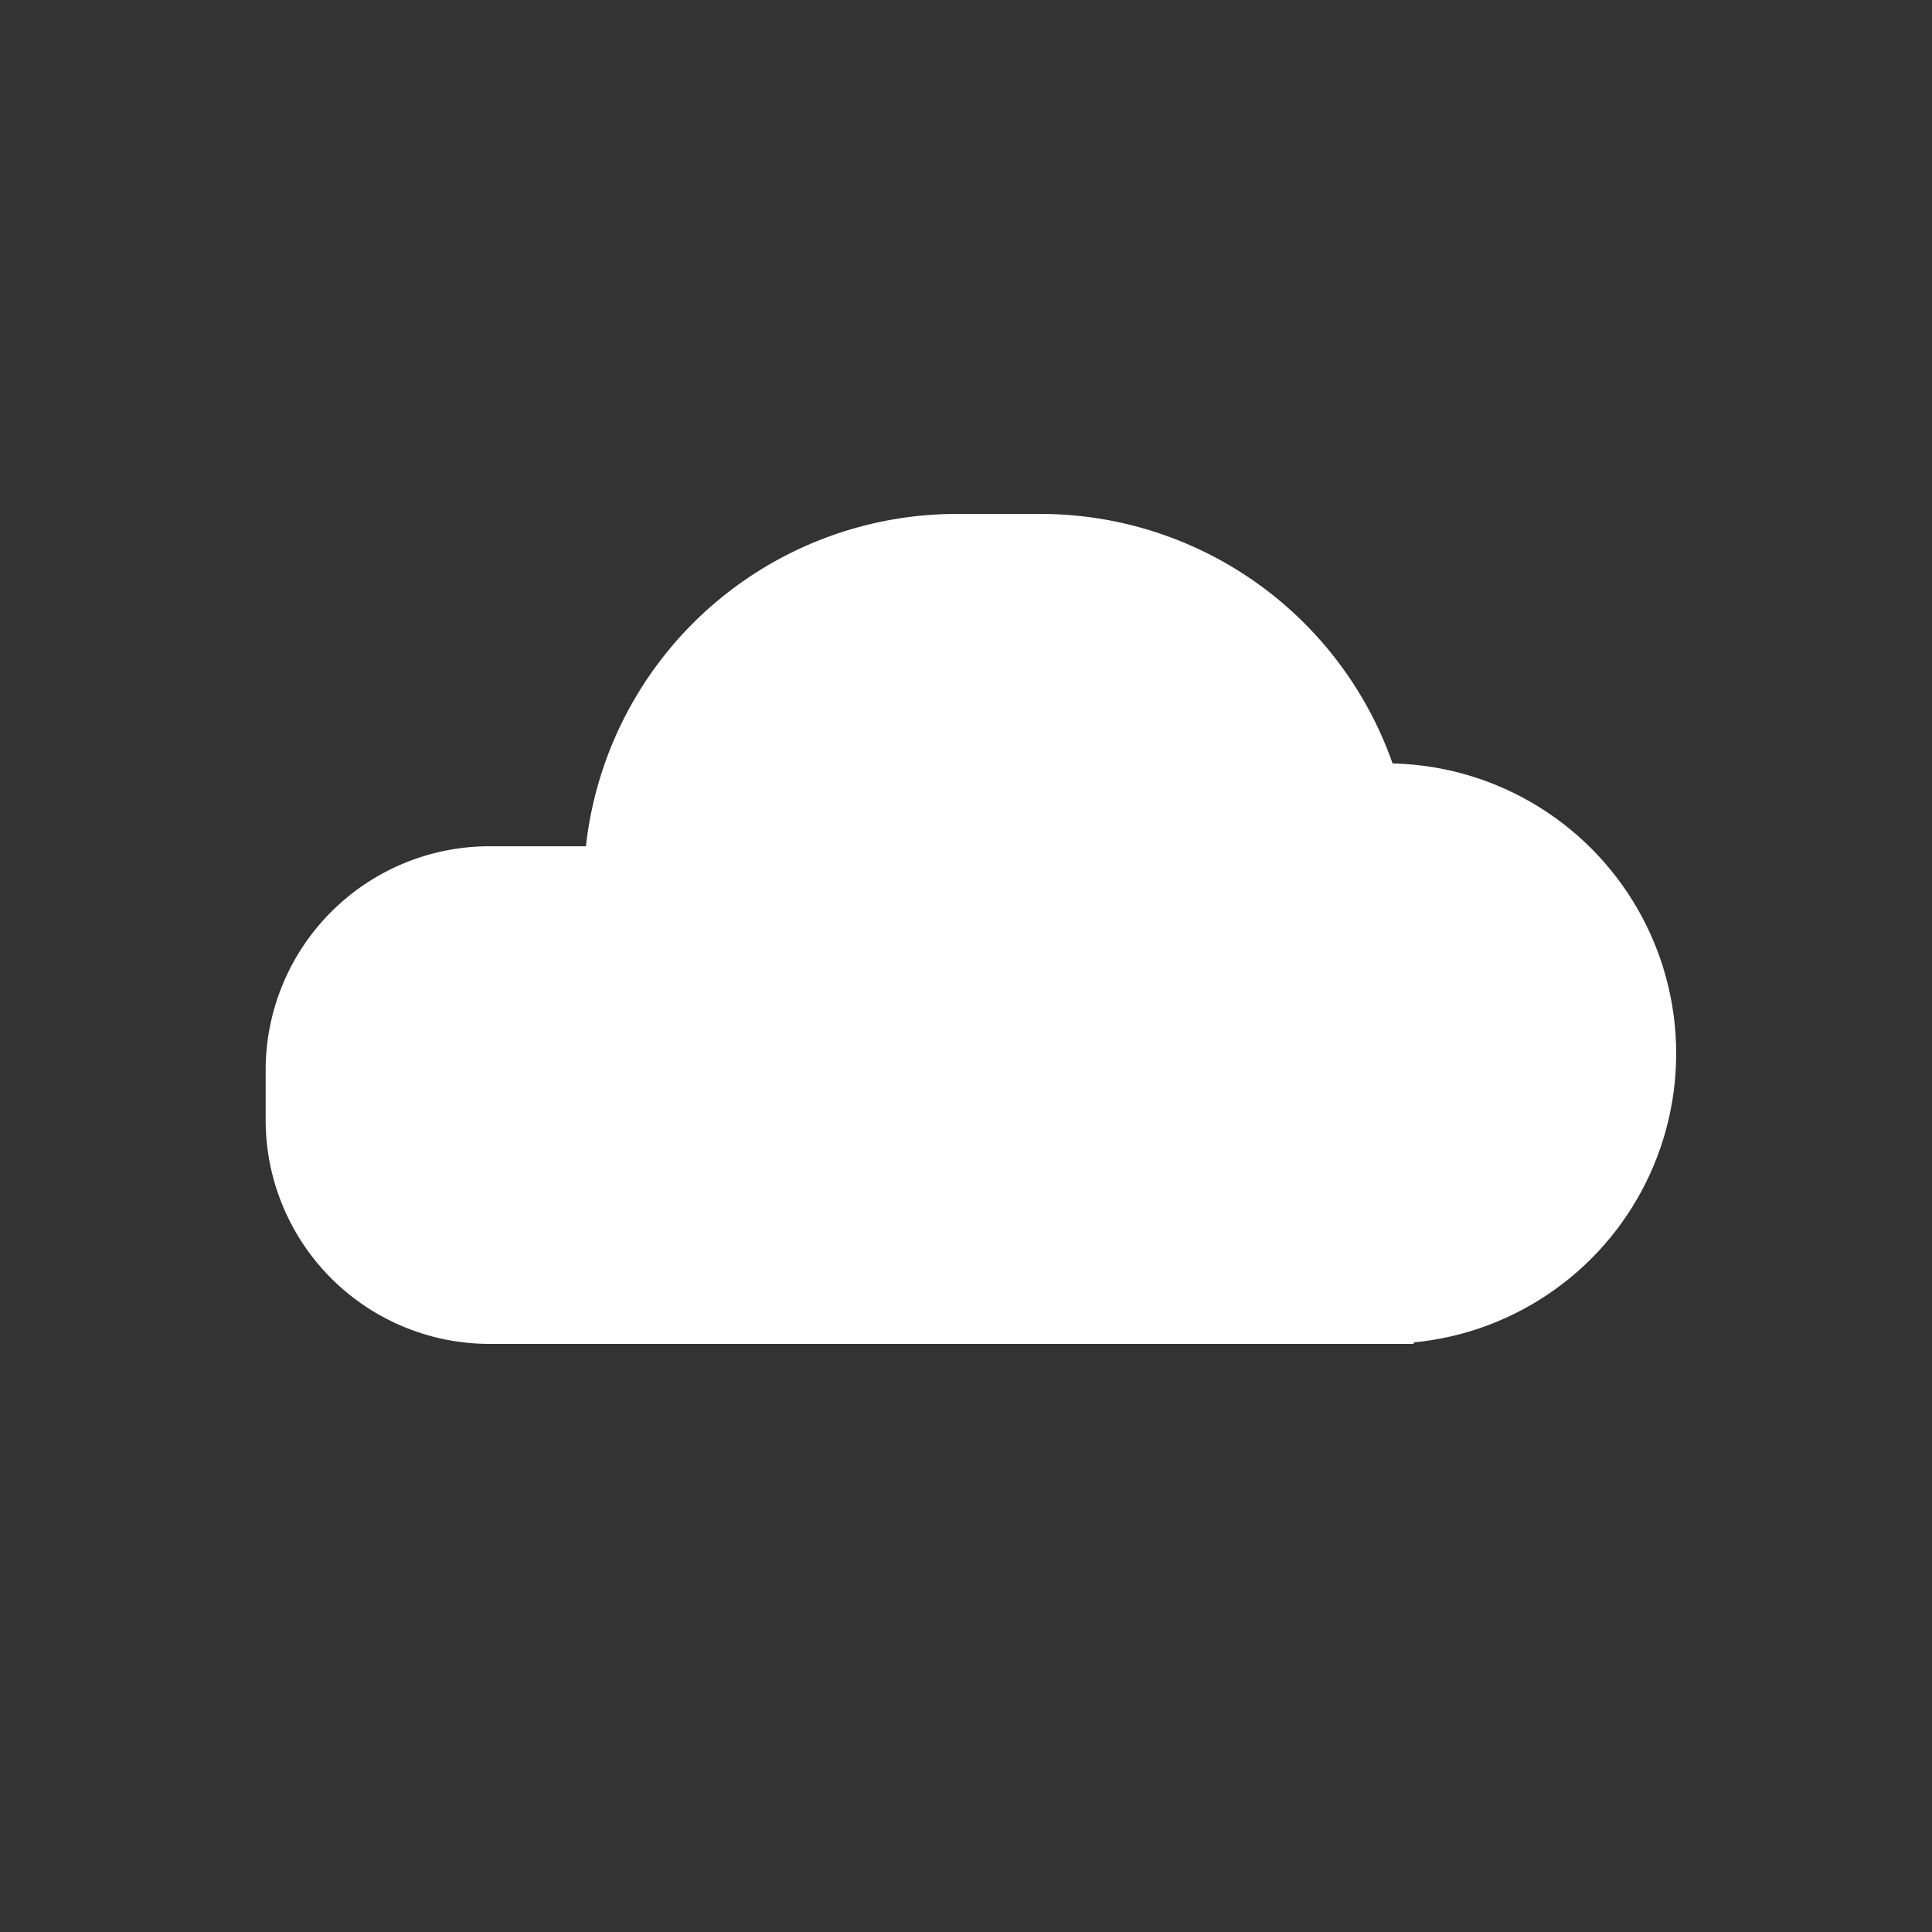 <svg id="组_30" data-name="组 30" xmlns="http://www.w3.org/2000/svg" viewBox="0 0 80 80">
    <rect x="0" y="0" width="80" height="80" fill="#333333" stroke="none"/>
    <defs>
        <mask id="mask-1">
            <linearGradient id="grad1" x1="0" y1="100%" x2="50%" y2="75%">
                <stop offset="0" stop-color="#FFFFFF" />
                <stop offset="100%" stop-color="#000000" />
            </linearGradient>
            <rect x="0" y="0" width="80" height="80" fill="url(#grad1)" />
        </mask>
        <mask id="mask-2">
            <linearGradient id="grad2" x1="0" y1="0" x2="75%" y2="75%">
                <stop offset="0" stop-color="#CCCCCC" />
                <stop offset="100%" stop-color="#626262" />
            </linearGradient>
            <rect x="0" y="0" width="80" height="80" fill="url(#grad2)" />
            <circle fill="#000000" cx="57.391" cy="43.625" r="12.016" />
        </mask>
        <mask id="mask-3">
            <linearGradient id="grad3" x1="25%" y1="0" x2="70%" y2="70%">
                <stop offset="30%" stop-color="#CCCCCC" />
                <stop offset="100%" stop-color="#626262" />
            </linearGradient>
            <rect x="0" y="0" width="80" height="80" fill="url(#grad3)" />
        </mask>
    </defs>
    <g>
        <path fill-rule="evenodd" fill="#FFFFFF" mask="url(#mask-1)" d="M20.271,35.042h22.7a9.271,9.271,0,0,1,9.271,9.271v2.064a9.271,9.271,0,0,1-9.271,9.271h-22.7A9.271,9.271,0,0,1,11,46.377V44.313A9.271,9.271,0,0,1,20.271,35.042Z"/>
        <path fill-rule="evenodd" fill="#FFFFFF" mask="url(#mask-2)" d="M39.622,21.281h3.463A15.452,15.452,0,0,1,58.537,36.734V55.648H39.622A15.452,15.452,0,0,1,24.17,40.2V36.734A15.452,15.452,0,0,1,39.622,21.281Z"/>
        <circle fill="#FFFFFF" mask="url(#mask-3)" cx="57.391" cy="43.625" r="12.016"/>
    </g>
</svg>
